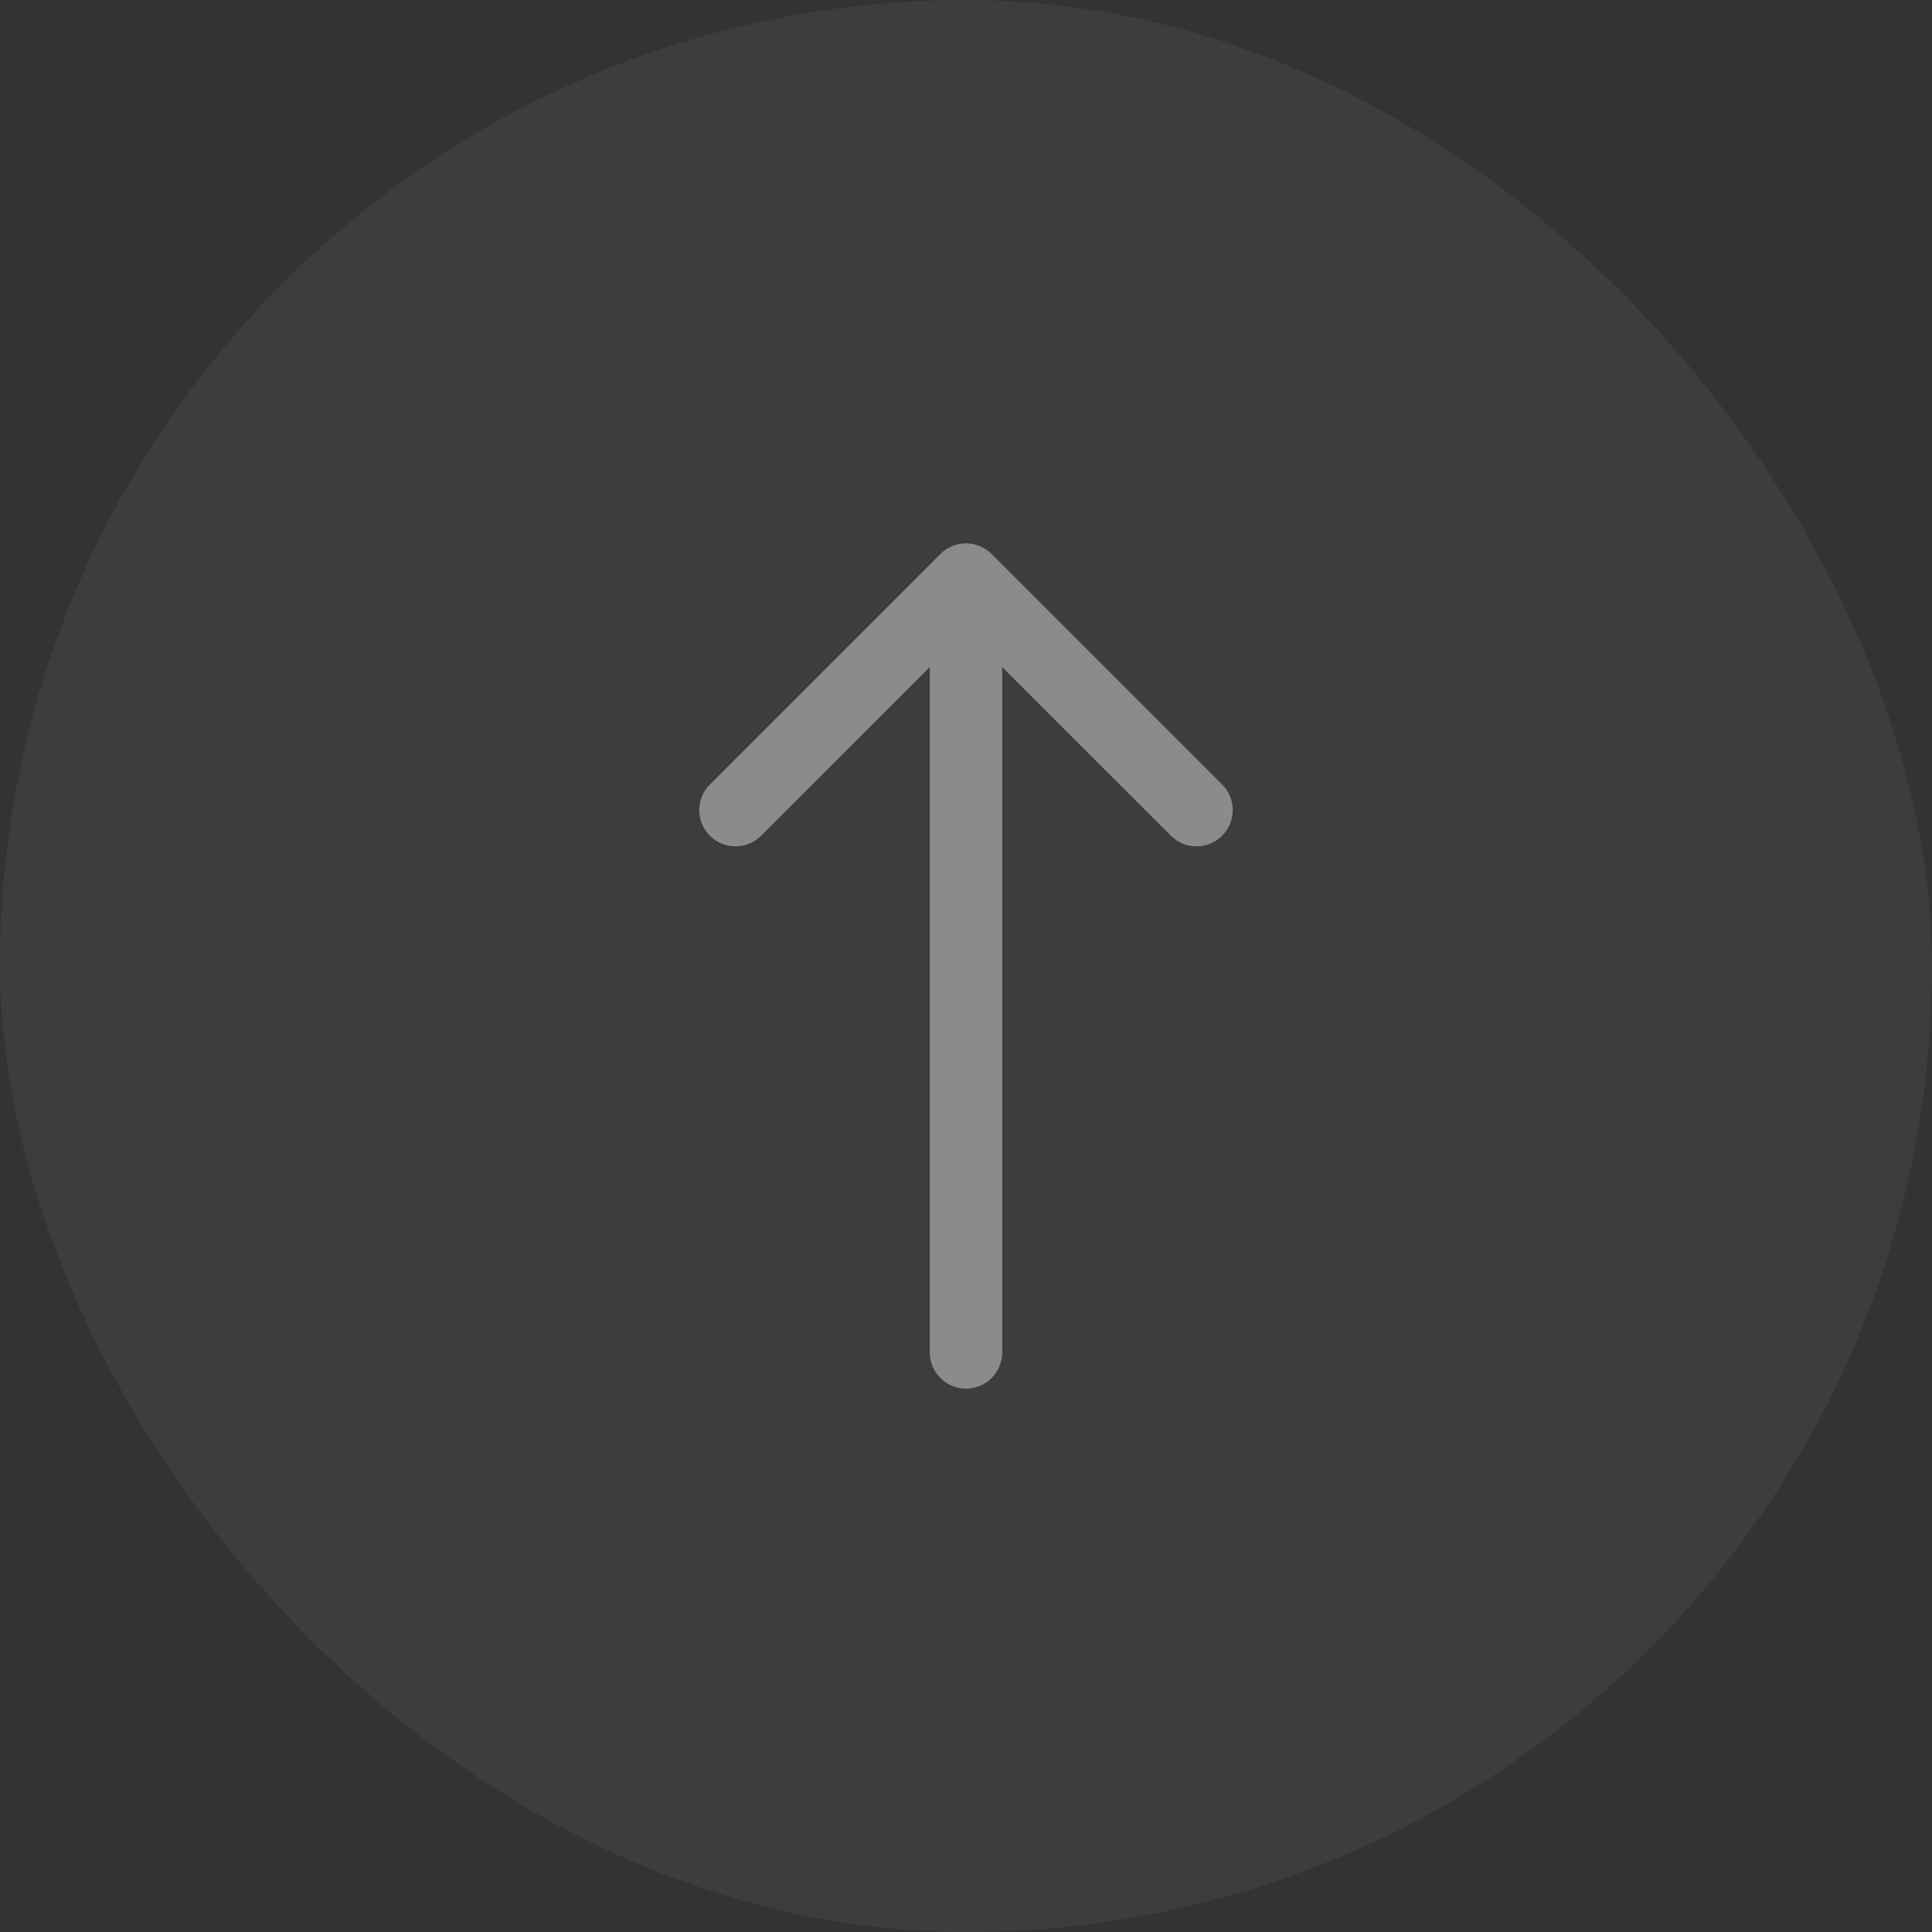 <?xml version="1.0" encoding="UTF-8"?> <svg xmlns="http://www.w3.org/2000/svg" width="40" height="40" viewBox="0 0 40 40" fill="none"><rect x="0" y="0" width="40" height="40" fill="#333333" stroke="none"/> <rect width="40" height="40" rx="20" fill="white" fill-opacity="0.05"></rect> <path d="M19.25 28C19.25 28.414 19.586 28.75 20 28.75C20.414 28.75 20.75 28.414 20.75 28H19.25ZM20.53 11.47C20.237 11.177 19.763 11.177 19.47 11.47L14.697 16.243C14.404 16.535 14.404 17.01 14.697 17.303C14.99 17.596 15.464 17.596 15.757 17.303L20 13.061L24.243 17.303C24.535 17.596 25.01 17.596 25.303 17.303C25.596 17.01 25.596 16.535 25.303 16.243L20.53 11.47ZM20.75 28V12H19.25V28H20.75Z" fill="white" fill-opacity="0.4"></path> </svg> 